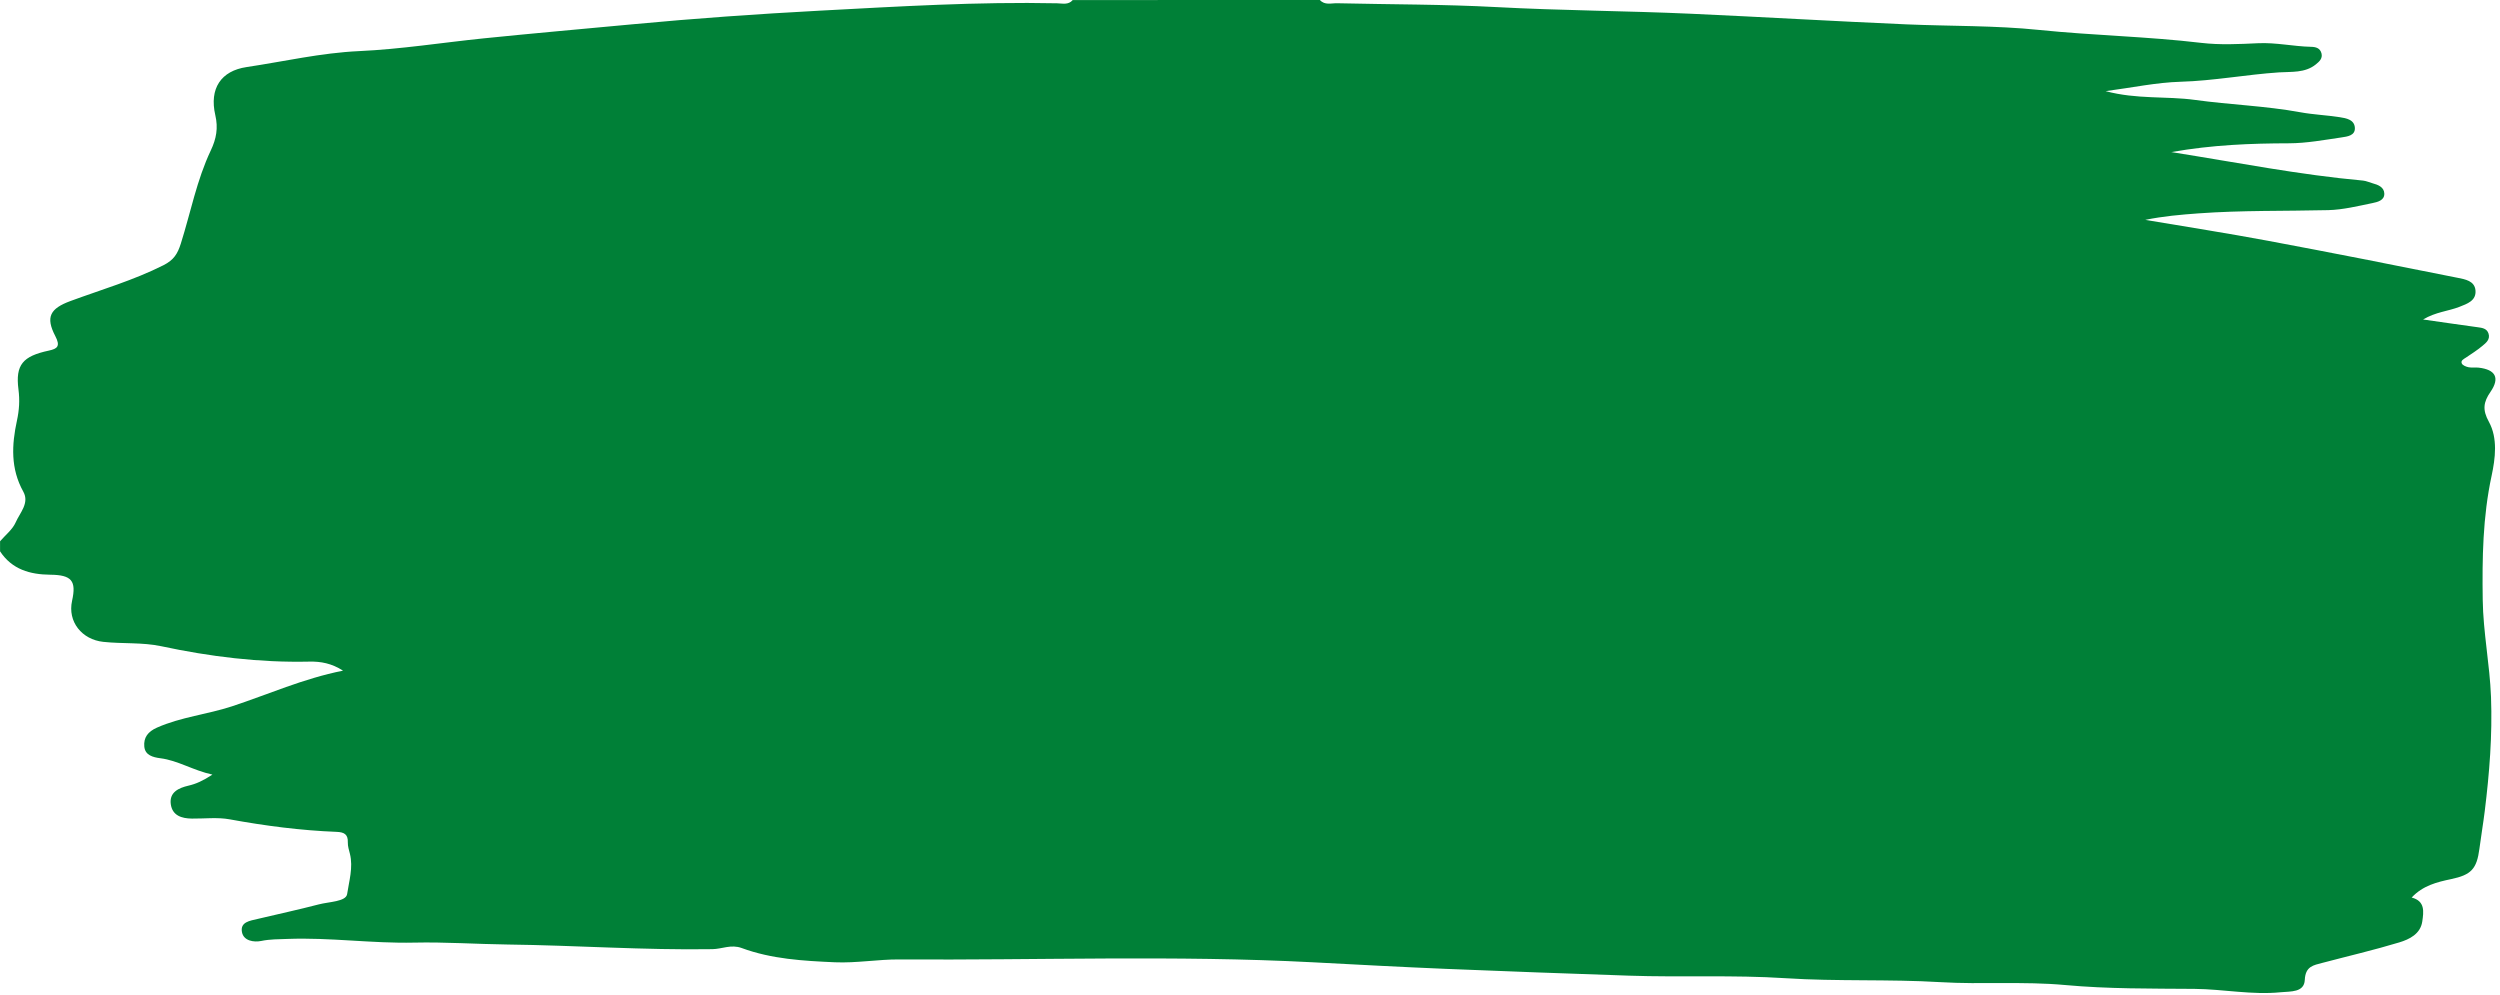 <?xml version="1.0" encoding="UTF-8" standalone="no"?><svg xmlns="http://www.w3.org/2000/svg" xmlns:xlink="http://www.w3.org/1999/xlink" fill="#000000" height="199.4" preserveAspectRatio="xMidYMid meet" version="1" viewBox="0.0 0.0 500.9 199.4" width="500.9" zoomAndPan="magnify"><g id="change1_1"><path d="M264.45,0c0.99,1.1,2.3,0.62,3.47,0.65c10.63,0.25,21.27,0.2,31.88,0.77c12.97,0.7,25.96,0.75,38.92,1.33 c14.42,0.65,28.83,1.51,43.25,2.13c8.87,0.38,17.77,0.21,26.62,1.12c10.8,1.11,21.67,1.31,32.46,2.59 c3.74,0.44,7.58,0.25,11.37,0.07c3.59-0.17,7.08,0.64,10.63,0.72c0.95,0.02,1.8,0.25,2.08,1.3c0.27,1.05-0.45,1.67-1.14,2.23 c-2.16,1.75-4.92,1.43-7.35,1.59c-6.6,0.44-13.11,1.69-19.75,1.88c-4.82,0.14-9.62,1.17-15.01,1.88c6.27,1.68,12.16,0.97,17.91,1.76 c7.01,0.97,14.11,1.19,21.1,2.47c2.61,0.48,5.28,0.58,7.9,0.99c1.29,0.2,2.92,0.48,3.03,2.1c0.11,1.61-1.54,1.78-2.66,1.95 c-3.5,0.51-7.02,1.17-10.54,1.18c-7.66,0.02-15.28,0.3-23.58,1.76c13.27,2.1,25.74,4.57,38.41,5.71c0.65,0.06,1.28,0.37,1.92,0.54 c1.13,0.3,2.3,0.79,2.35,2.04c0.06,1.4-1.37,1.72-2.38,1.93c-2.92,0.6-5.88,1.33-8.84,1.41c-8.67,0.21-17.35,0.02-26.03,0.65 c-3.53,0.26-7.05,0.56-10.64,1.3c8.18,1.38,16.37,2.66,24.52,4.18c12.73,2.38,25.43,4.89,38.12,7.44c1.42,0.29,3.35,0.59,3.52,2.51 c0.18,2.09-1.69,2.69-3.23,3.3c-2.22,0.87-4.72,1.01-7.27,2.53c4.01,0.57,7.47,1.08,10.93,1.55c0.91,0.12,1.83,0.24,2.17,1.24 c0.41,1.2-0.49,1.9-1.24,2.52c-1.02,0.85-2.15,1.57-3.25,2.31c-0.46,0.31-1.13,0.6-0.85,1.2c0.19,0.39,0.86,0.65,1.36,0.75 c0.64,0.13,1.34,0,2,0.08c3.41,0.38,4.31,2.07,2.38,4.86c-1.4,2.03-1.65,3.58-0.32,5.98c1.82,3.3,1.29,7.37,0.55,10.82 c-1.78,8.26-1.9,16.53-1.78,24.87c0.09,6.52,1.41,12.92,1.66,19.45c0.29,7.68-0.32,15.25-1.25,22.83c-0.31,2.52-0.74,5.03-1.07,7.55 c-0.53,4.11-1.66,5.27-5.69,6.12c-2.82,0.59-5.65,1.29-7.89,3.69c2.75,0.7,2.4,2.89,2.13,4.78c-0.36,2.52-2.58,3.59-4.62,4.21 c-5.08,1.54-10.27,2.74-15.4,4.1c-1.77,0.47-3.4,0.67-3.52,3.4c-0.11,2.57-2.87,2.29-4.78,2.48c-5.79,0.59-11.53-0.62-17.32-0.67 c-8.64-0.07-17.32,0.02-25.9-0.77c-8.36-0.77-16.7-0.08-25.02-0.58c-10.34-0.62-20.72-0.12-31.03-0.79 c-10.48-0.68-20.93-0.15-31.38-0.51c-12.22-0.42-24.44-0.85-36.65-1.36c-8.91-0.37-17.81-0.85-26.71-1.32 c-27.58-1.44-55.18-0.39-82.77-0.57c-4.3-0.03-8.63,0.76-12.97,0.57c-6.32-0.28-12.66-0.64-18.64-2.85 c-2.15-0.79-3.93,0.19-5.88,0.22c-13.7,0.22-27.38-0.76-41.08-0.93c-6.2-0.08-12.46-0.52-18.67-0.38 c-8.48,0.19-16.89-1.06-25.36-0.74c-1.77,0.07-3.52,0.04-5.3,0.41c-1.43,0.29-3.51,0.01-3.85-1.77c-0.39-2.05,1.62-2.28,3.12-2.64 c4.09-0.97,8.21-1.86,12.28-2.92c2.02-0.53,5.44-0.54,5.67-2.06c0.38-2.58,1.24-5.34,0.56-8.07c-0.19-0.75-0.44-1.52-0.42-2.28 c0.06-1.64-0.74-2.06-2.24-2.12c-7.2-0.28-14.33-1.21-21.43-2.51c-2.45-0.45-5.04-0.12-7.57-0.15c-2.05-0.02-3.91-0.6-4.23-2.87 c-0.34-2.43,1.63-3.28,3.51-3.72c1.56-0.36,2.91-0.97,4.83-2.22c-3.95-0.88-6.9-2.83-10.43-3.28c-1.46-0.19-3.07-0.59-3.22-2.35 c-0.16-1.77,0.7-2.98,2.55-3.79c4.82-2.13,10.07-2.64,15.01-4.26c7.27-2.39,14.28-5.56,22.26-7.15c-2.3-1.48-4.48-1.86-6.74-1.81 c-10.04,0.22-19.89-0.99-29.71-3.09c-3.75-0.8-7.73-0.45-11.6-0.87c-4.26-0.46-7.17-4.02-6.24-8.23c0.89-4.01-0.08-5.18-4.36-5.22 c-4.06-0.04-7.68-1.05-10.07-4.69c0-0.67,0-1.34,0-2.01c1.07-1.25,2.5-2.35,3.13-3.79c0.84-1.92,2.8-3.86,1.53-6.15 C2.1,93.9,2.34,89.12,3.4,84.25c0.45-2.08,0.58-4.05,0.3-6.22c-0.64-4.97,0.89-6.67,6.07-7.78c1.74-0.37,2.37-0.88,1.31-2.91 c-1.99-3.82-1.05-5.52,3.05-7.03c6.24-2.3,12.63-4.15,18.62-7.17c2.1-1.06,2.84-2.32,3.48-4.33c1.97-6.24,3.19-12.73,6.01-18.68 c1.1-2.32,1.5-4.47,0.9-7.05c-1.24-5.36,1.16-8.88,6.25-9.64c7.51-1.12,14.92-2.85,22.56-3.2c8.37-0.38,16.68-1.71,25.01-2.56 c9.9-1.01,19.83-1.88,29.74-2.81c12.46-1.18,24.98-2.06,37.48-2.73c15.85-0.84,31.72-1.82,47.62-1.48c1.06,0.02,2.26,0.38,3.13-0.65 C231.42,0,247.94,0,264.45,0z" fill="#008037"/></g></svg>